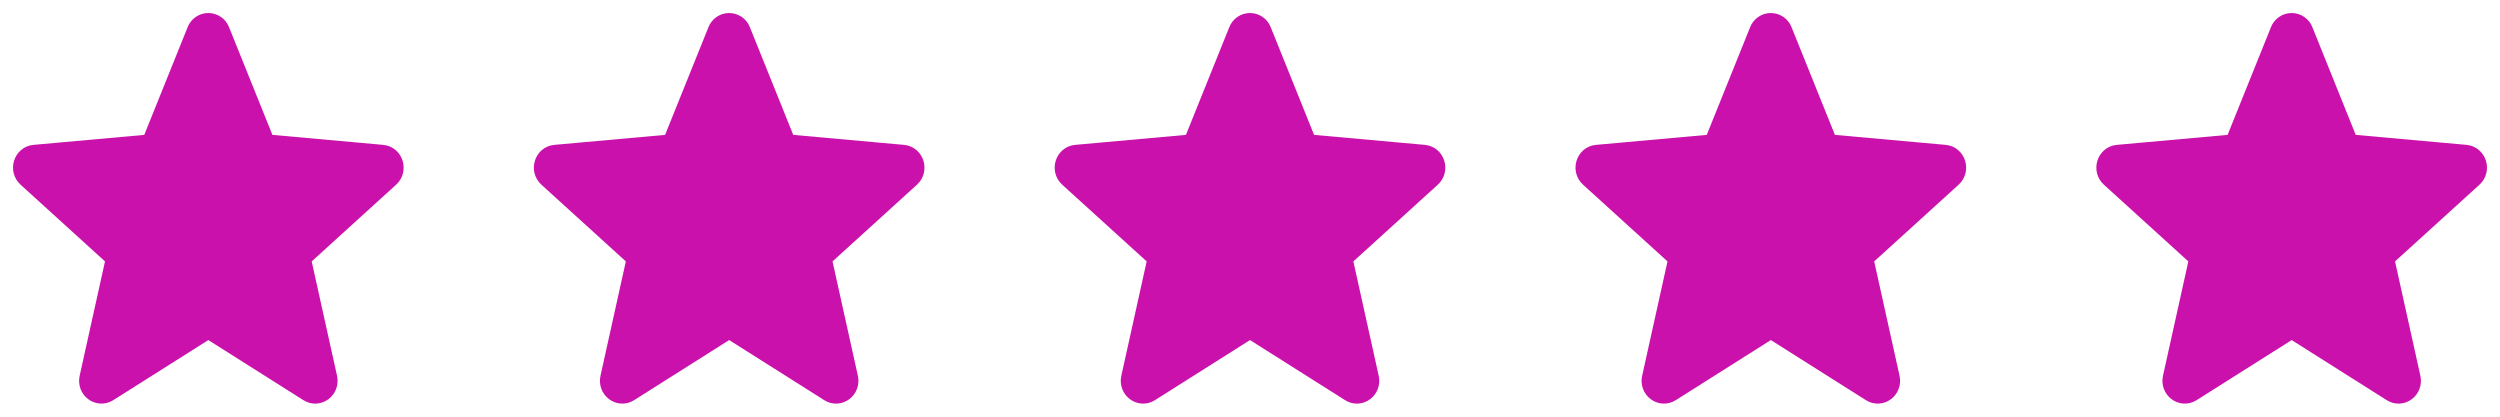 <?xml version="1.0" encoding="UTF-8"?> <svg xmlns="http://www.w3.org/2000/svg" width="96" height="16" viewBox="0 0 96 16" fill="none"> <path fill-rule="evenodd" clip-rule="evenodd" d="M88.331 1.23L90.111 5.65L94.671 6.061C94.987 6.09 95.116 6.503 94.876 6.721L91.418 9.863L92.454 14.537C92.526 14.861 92.19 15.117 91.919 14.944L88 12.467L84.082 14.944C83.81 15.116 83.475 14.861 83.547 14.537L84.583 9.863L81.124 6.721C80.884 6.503 81.012 6.089 81.329 6.061L85.889 5.65L87.669 1.23C87.694 1.163 87.739 1.104 87.798 1.063C87.857 1.022 87.928 1 88 1C88.072 1 88.142 1.022 88.201 1.063C88.261 1.104 88.306 1.163 88.331 1.23ZM8.331 1.23L10.111 5.65L14.671 6.061C14.987 6.09 15.116 6.503 14.876 6.721L11.418 9.863L12.454 14.537C12.526 14.861 12.19 15.117 11.918 14.944L8 12.467L4.082 14.944C3.81 15.116 3.475 14.861 3.547 14.537L4.583 9.863L1.125 6.721C0.885 6.503 1.012 6.089 1.329 6.061L5.889 5.65L7.669 1.23C7.694 1.163 7.739 1.104 7.798 1.063C7.857 1.022 7.928 1 8 1C8.072 1 8.142 1.022 8.201 1.063C8.261 1.104 8.306 1.163 8.331 1.23ZM28.331 1.23L30.111 5.65L34.671 6.061C34.987 6.09 35.116 6.503 34.876 6.721L31.418 9.863L32.454 14.537C32.526 14.861 32.19 15.117 31.919 14.944L28 12.467L24.082 14.944C23.81 15.116 23.475 14.861 23.547 14.537L24.583 9.863L21.125 6.721C20.885 6.503 21.012 6.089 21.329 6.061L25.889 5.65L27.669 1.23C27.694 1.163 27.739 1.104 27.798 1.063C27.857 1.022 27.928 1 28 1C28.072 1 28.142 1.022 28.201 1.063C28.261 1.104 28.306 1.163 28.331 1.23ZM48.331 1.23L50.111 5.65L54.671 6.061C54.987 6.09 55.116 6.503 54.876 6.721L51.418 9.863L52.454 14.537C52.526 14.861 52.19 15.117 51.919 14.944L48 12.467L44.082 14.944C43.81 15.116 43.475 14.861 43.547 14.537L44.583 9.863L41.124 6.721C40.884 6.503 41.012 6.089 41.329 6.061L45.889 5.65L47.669 1.23C47.694 1.163 47.739 1.104 47.798 1.063C47.857 1.022 47.928 1 48 1C48.072 1 48.142 1.022 48.201 1.063C48.261 1.104 48.306 1.163 48.331 1.23ZM68.331 1.23L70.111 5.65L74.671 6.061C74.987 6.09 75.116 6.503 74.876 6.721L71.418 9.863L72.454 14.537C72.526 14.861 72.19 15.117 71.919 14.944L68 12.467L64.082 14.944C63.81 15.116 63.475 14.861 63.547 14.537L64.583 9.863L61.124 6.721C60.884 6.503 61.012 6.089 61.329 6.061L65.889 5.65L67.669 1.23C67.694 1.163 67.739 1.104 67.798 1.063C67.857 1.022 67.928 1 68 1C68.072 1 68.142 1.022 68.201 1.063C68.261 1.104 68.306 1.163 68.331 1.23Z" fill="#CB11AB" stroke="#CB11AB"></path> </svg> 